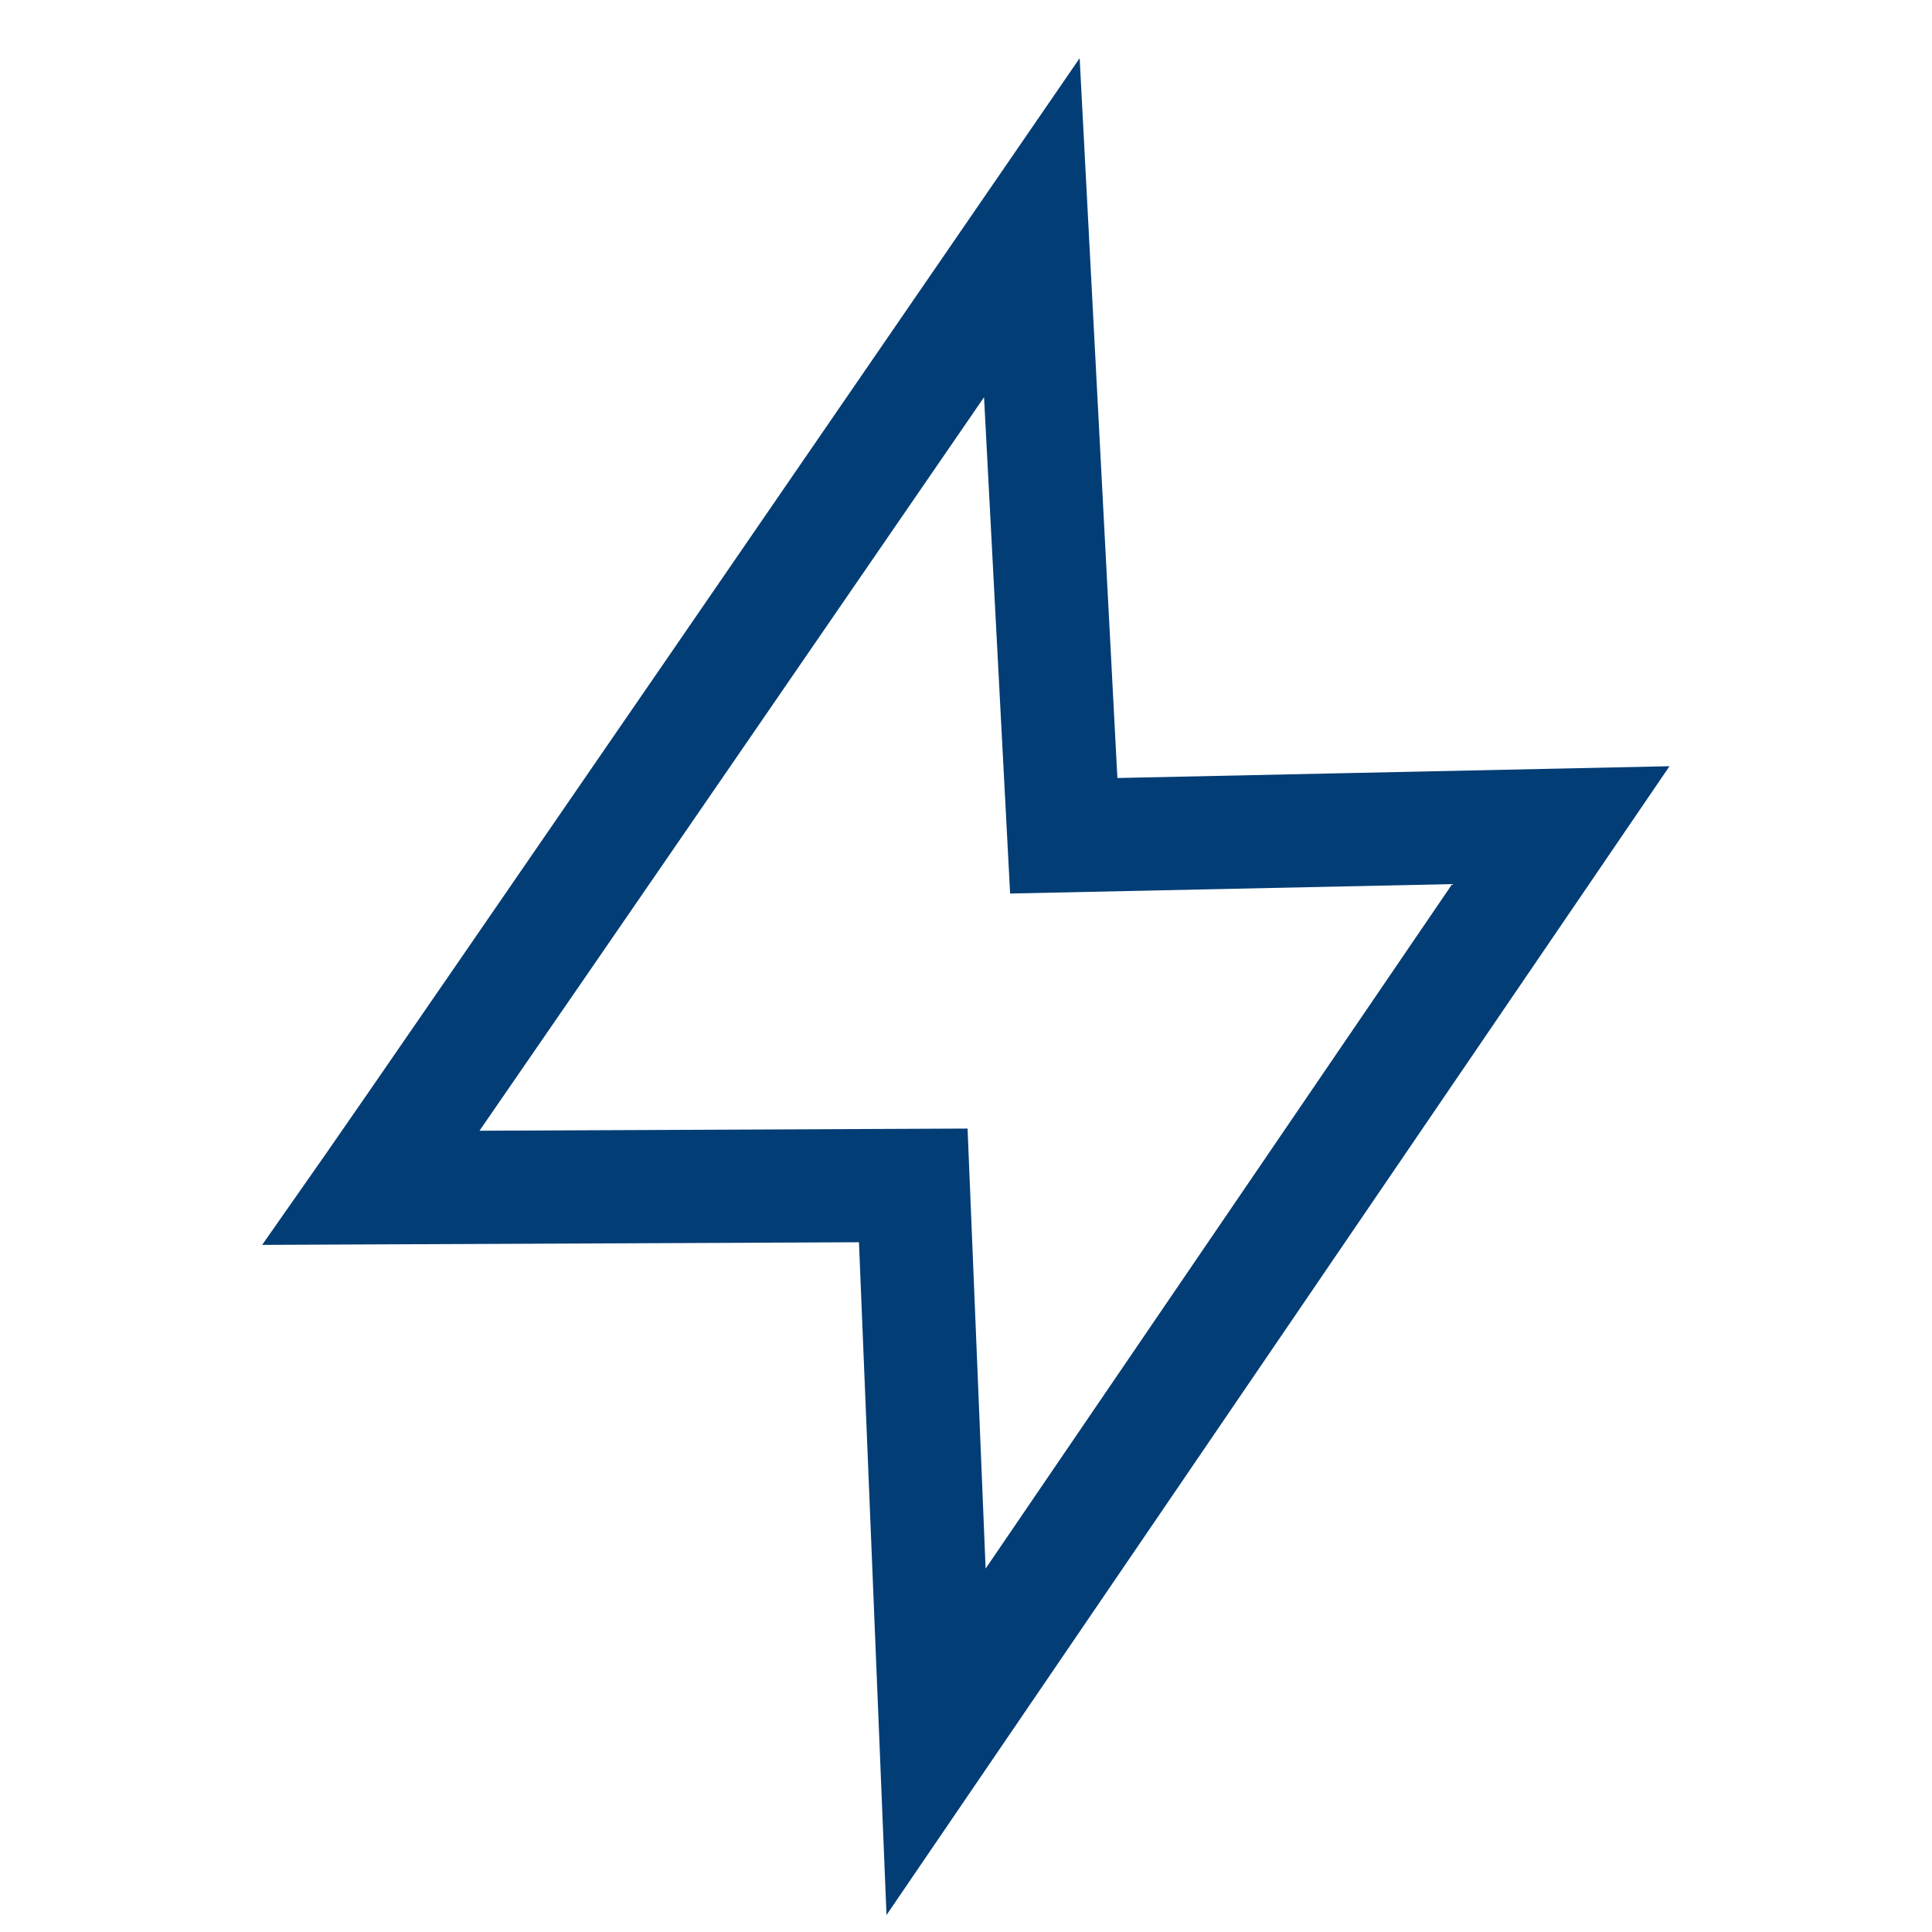 <?xml version="1.0" standalone="no"?><!DOCTYPE svg PUBLIC "-//W3C//DTD SVG 1.1//EN" "http://www.w3.org/Graphics/SVG/1.1/DTD/svg11.dtd"><svg t="1702903938593" class="icon" viewBox="0 0 1024 1024" version="1.1" xmlns="http://www.w3.org/2000/svg" p-id="11947" xmlns:xlink="http://www.w3.org/1999/xlink" width="128" height="128"><path d="M592.24 412.36l-20-381.53-50.08 72.87c-3.16 4.61-316.64 461-350 508.66l-33.22 47.46 316.33-1.4 14.6 356.58 415-608.89z m-79.41 185.8l-258.69 1.15c63.28-91.73 195.13-283.57 267.42-388.78l13.82 263.06 234.3-5-247.29 362.79z" p-id="11948" fill="#033d75"></path></svg>